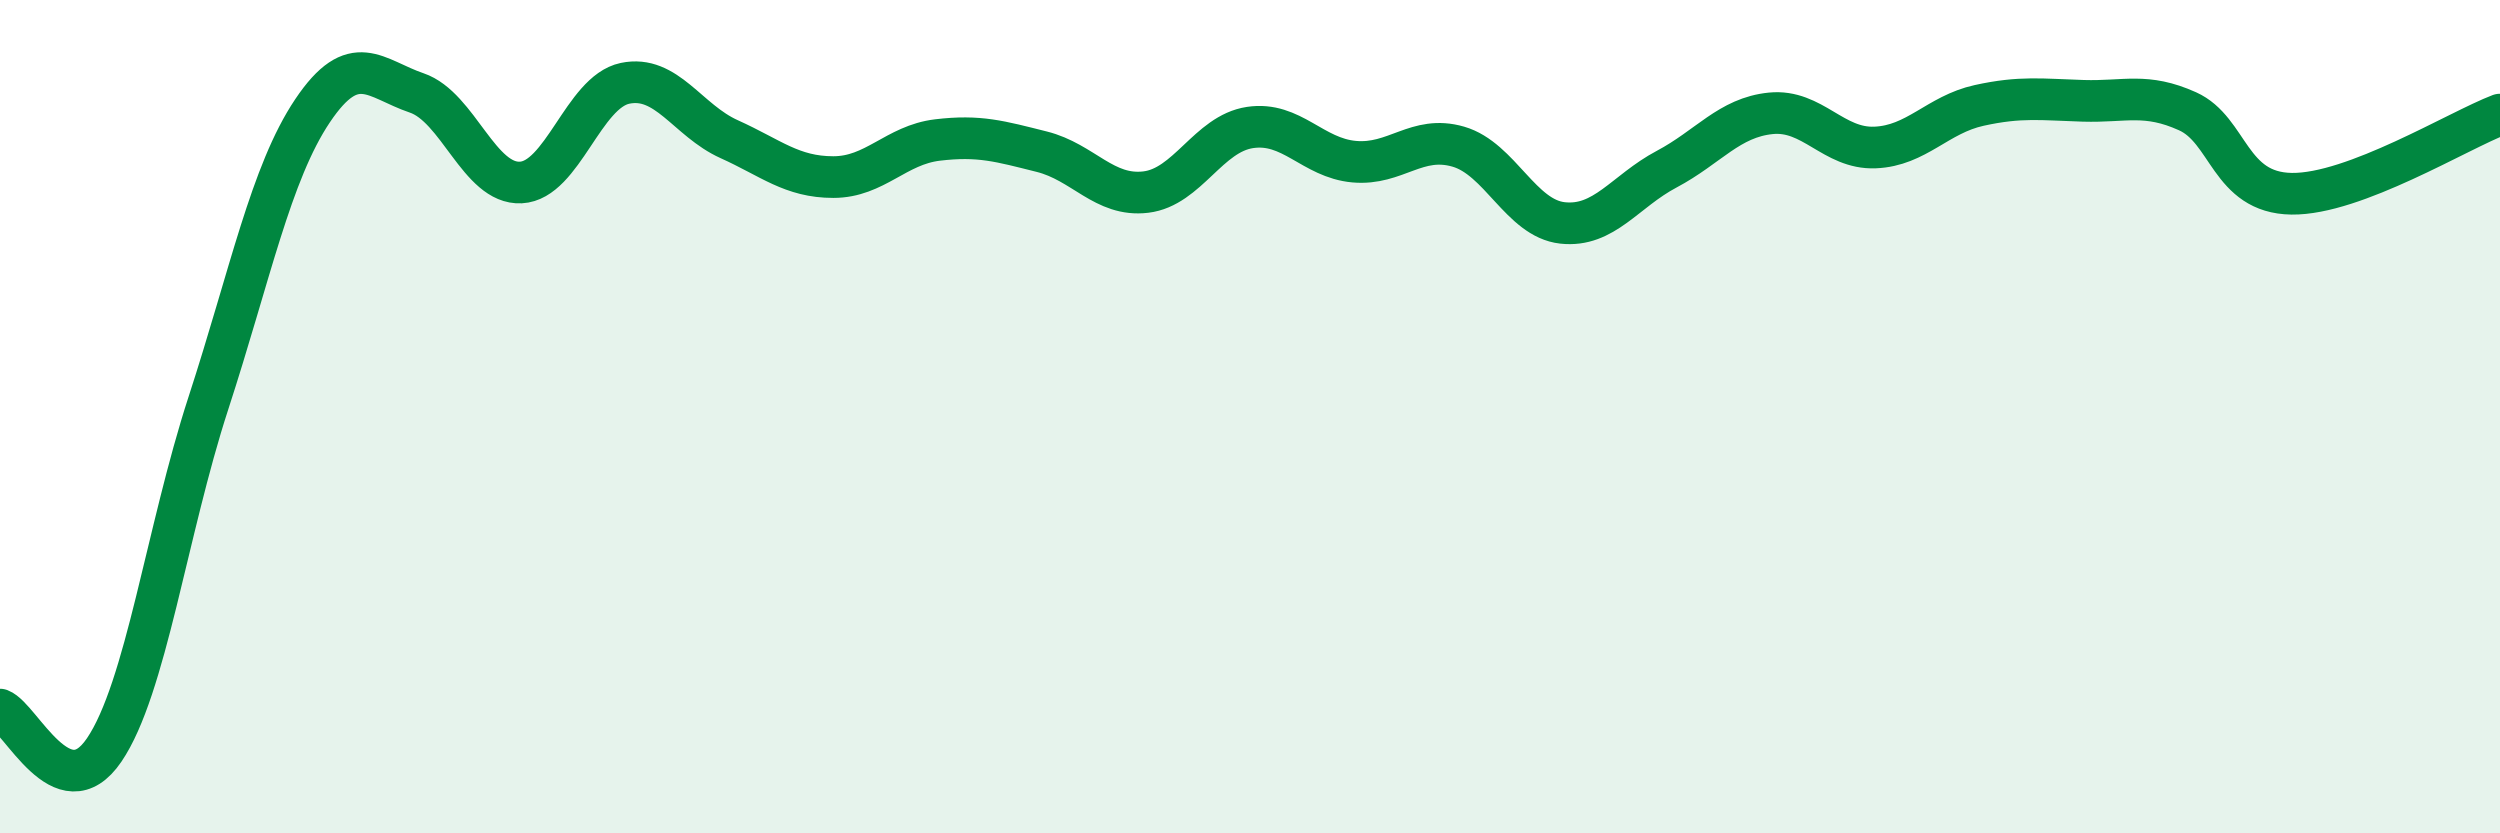 
    <svg width="60" height="20" viewBox="0 0 60 20" xmlns="http://www.w3.org/2000/svg">
      <path
        d="M 0,17.03 C 0.5,17.22 1.5,19.47 2.5,18 C 3.5,16.53 4,12.75 5,9.68 C 6,6.61 6.5,4.15 7.5,2.66 C 8.5,1.17 9,1.89 10,2.23 C 11,2.57 11.5,4.43 12.5,4.38 C 13.5,4.33 14,2.21 15,2 C 16,1.79 16.5,2.89 17.5,3.34 C 18.5,3.79 19,4.25 20,4.25 C 21,4.25 21.5,3.48 22.5,3.36 C 23.5,3.24 24,3.39 25,3.64 C 26,3.89 26.5,4.73 27.5,4.61 C 28.5,4.49 29,3.21 30,3.06 C 31,2.91 31.5,3.79 32.5,3.88 C 33.5,3.97 34,3.23 35,3.52 C 36,3.81 36.5,5.24 37.5,5.35 C 38.5,5.46 39,4.59 40,4.06 C 41,3.53 41.5,2.82 42.5,2.72 C 43.5,2.62 44,3.58 45,3.54 C 46,3.5 46.5,2.75 47.5,2.53 C 48.5,2.31 49,2.39 50,2.42 C 51,2.45 51.5,2.22 52.5,2.67 C 53.5,3.12 53.5,4.63 55,4.65 C 56.5,4.67 59,3.13 60,2.75L60 20L0 20Z"
        fill="#008740"
        opacity="0.1"
        stroke-linecap="round"
        stroke-linejoin="round"
      />
      <path
        d="M 0,17.03 C 0.5,17.22 1.5,19.47 2.5,18 C 3.5,16.53 4,12.75 5,9.68 C 6,6.61 6.5,4.15 7.5,2.66 C 8.5,1.17 9,1.89 10,2.23 C 11,2.57 11.5,4.43 12.5,4.38 C 13.5,4.33 14,2.21 15,2 C 16,1.79 16.5,2.89 17.5,3.34 C 18.5,3.79 19,4.25 20,4.25 C 21,4.25 21.5,3.48 22.5,3.36 C 23.5,3.24 24,3.39 25,3.64 C 26,3.89 26.5,4.73 27.5,4.61 C 28.5,4.49 29,3.21 30,3.06 C 31,2.91 31.5,3.79 32.5,3.88 C 33.5,3.97 34,3.23 35,3.52 C 36,3.81 36.5,5.24 37.5,5.35 C 38.5,5.46 39,4.59 40,4.06 C 41,3.53 41.5,2.82 42.5,2.72 C 43.5,2.62 44,3.58 45,3.54 C 46,3.5 46.5,2.75 47.5,2.53 C 48.5,2.31 49,2.39 50,2.42 C 51,2.45 51.5,2.22 52.5,2.67 C 53.5,3.12 53.5,4.63 55,4.65 C 56.5,4.67 59,3.13 60,2.75"
        stroke="#008740"
        stroke-width="1"
        fill="none"
        stroke-linecap="round"
        stroke-linejoin="round"
      />
    </svg>
  